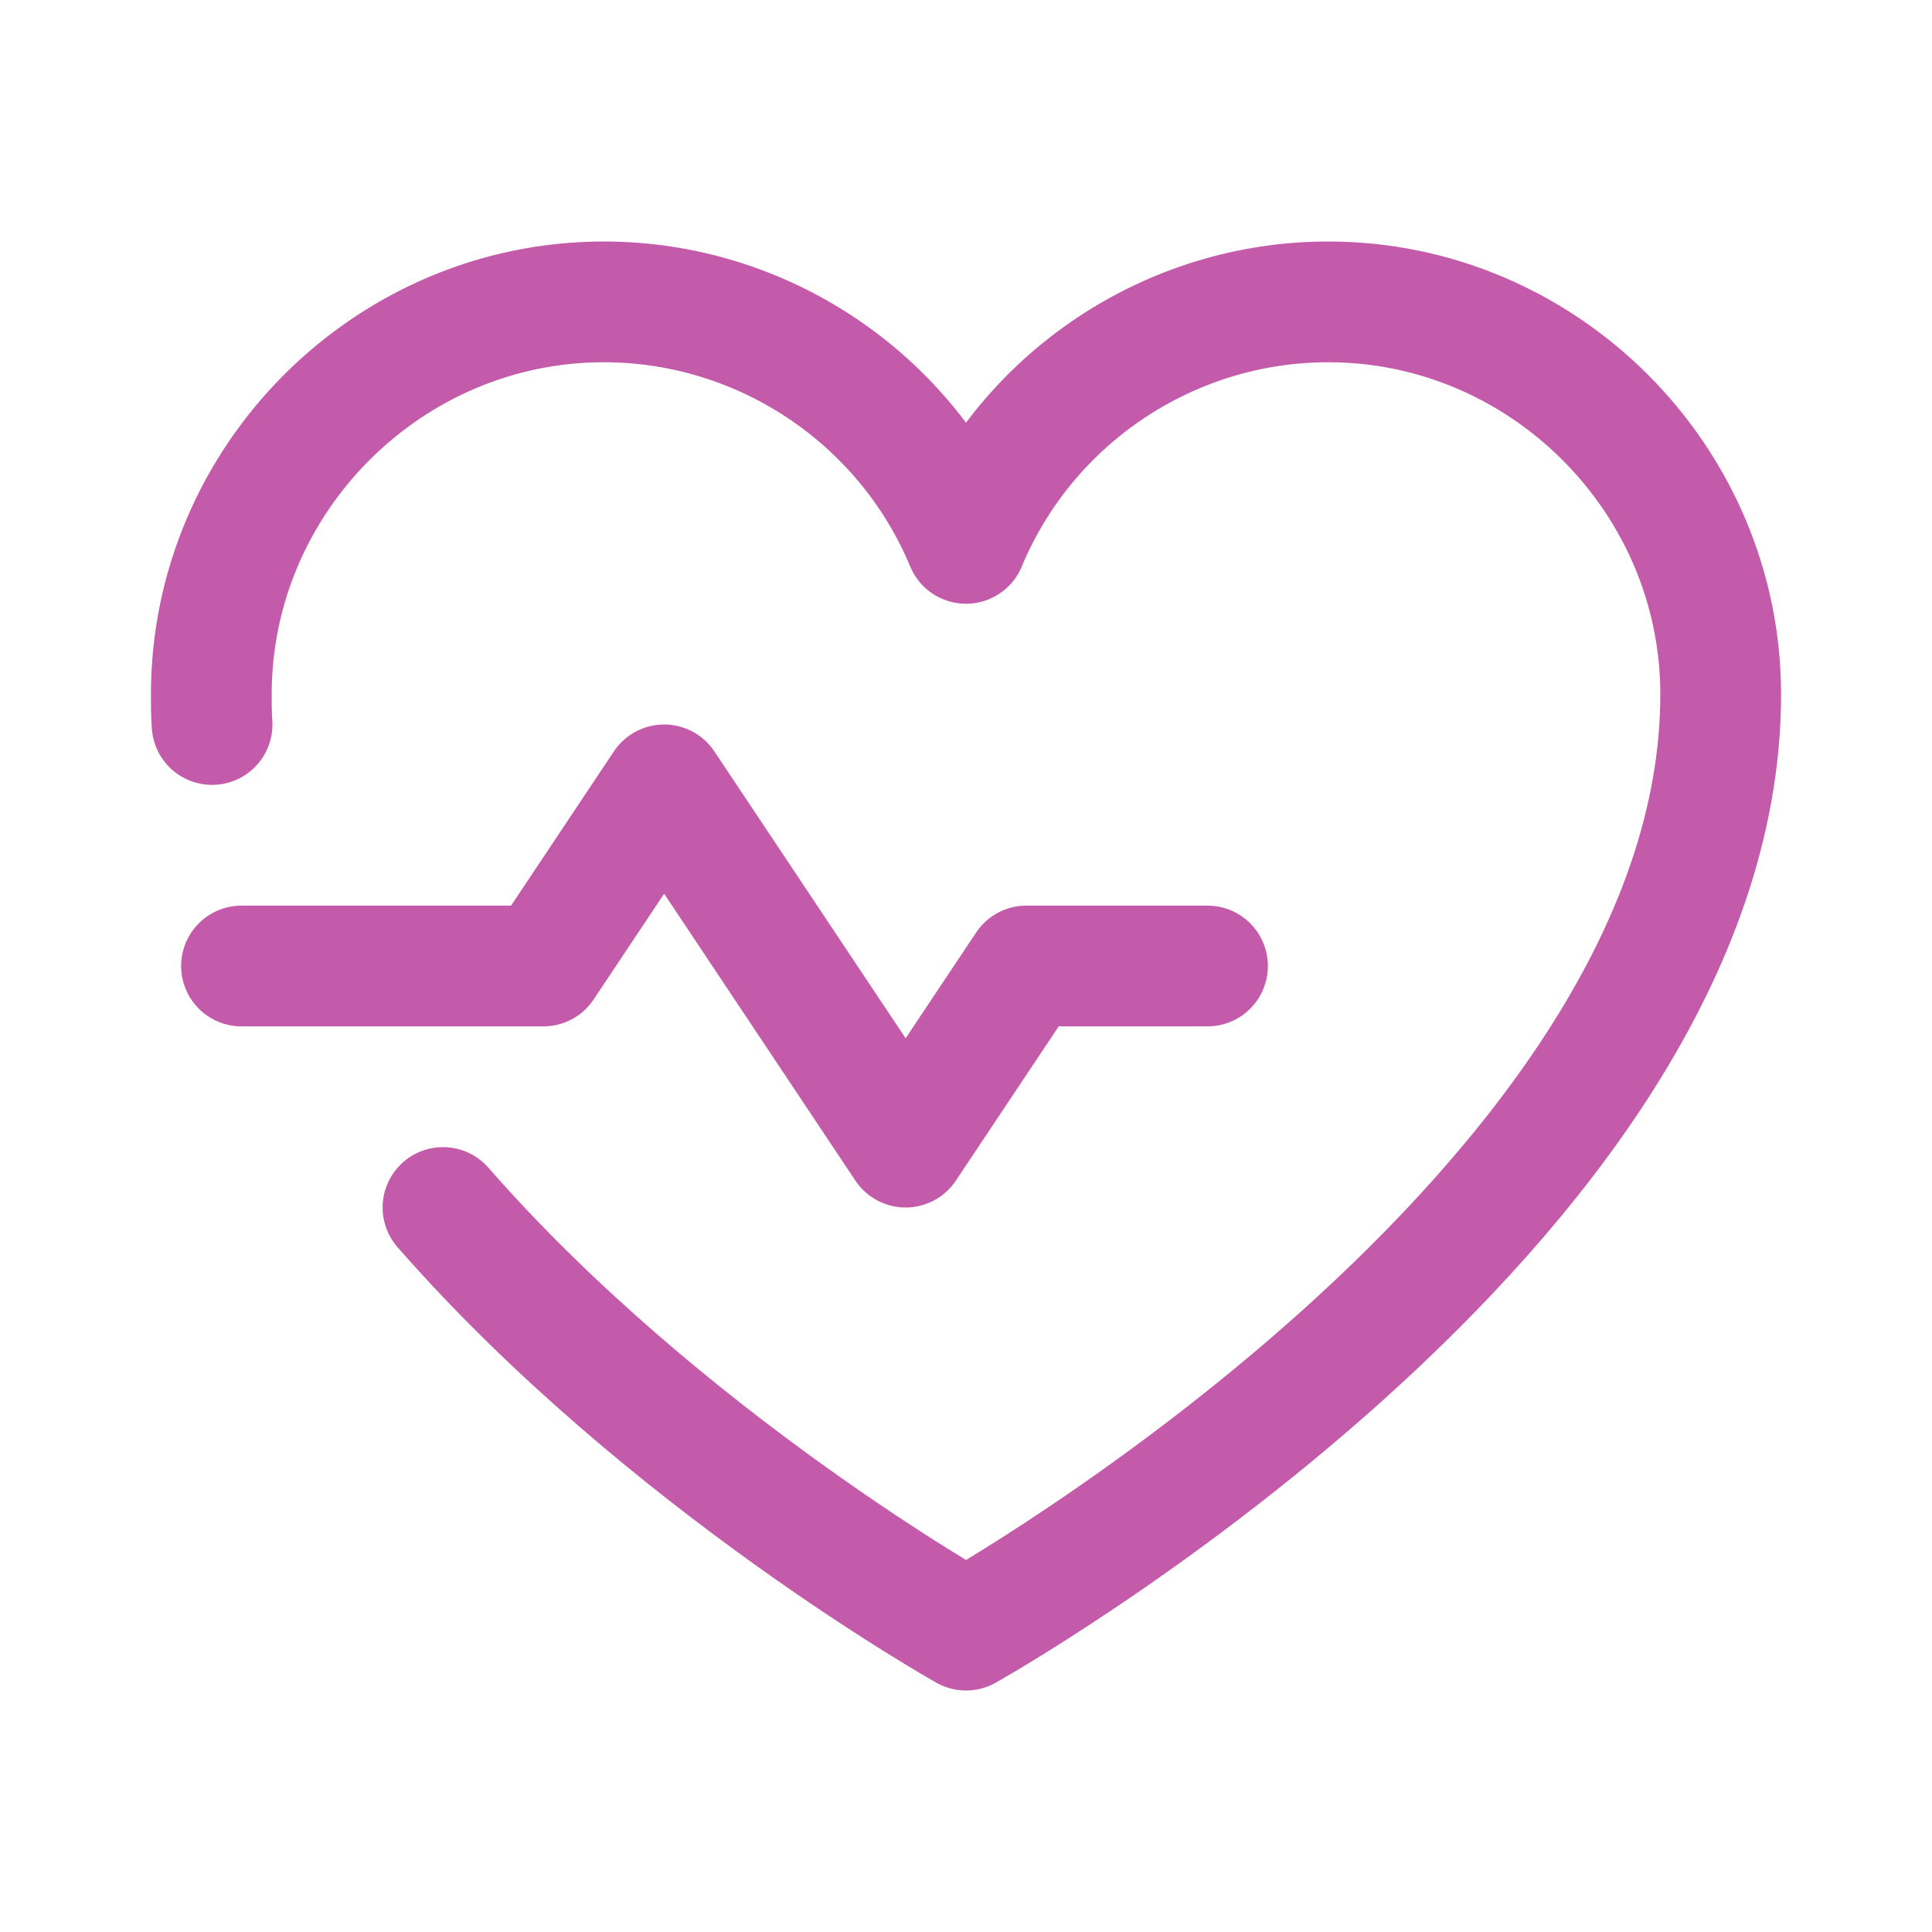 <?xml version="1.0" encoding="UTF-8"?> <svg xmlns="http://www.w3.org/2000/svg" clip-rule="evenodd" fill-rule="evenodd" stroke-linecap="round" stroke-linejoin="round" viewBox="0 0 128 128"><g fill="none" stroke="#c45baa" stroke-width="16" transform="scale(.5)"><path d="m32 128h40l16-24 32 48 16-24h24"></path><path d="m28.1 96c-.1-1.3-.1-2.7-.1-4 0-28.526 23.474-52 52-52 20.95 0 39.942 12.661 48 32 8.058-19.339 27.05-32 48-32 28.526 0 52 23.474 52 52 0 68-100 124-100 124s-39.9-22.4-69.3-56"></path></g></svg> 